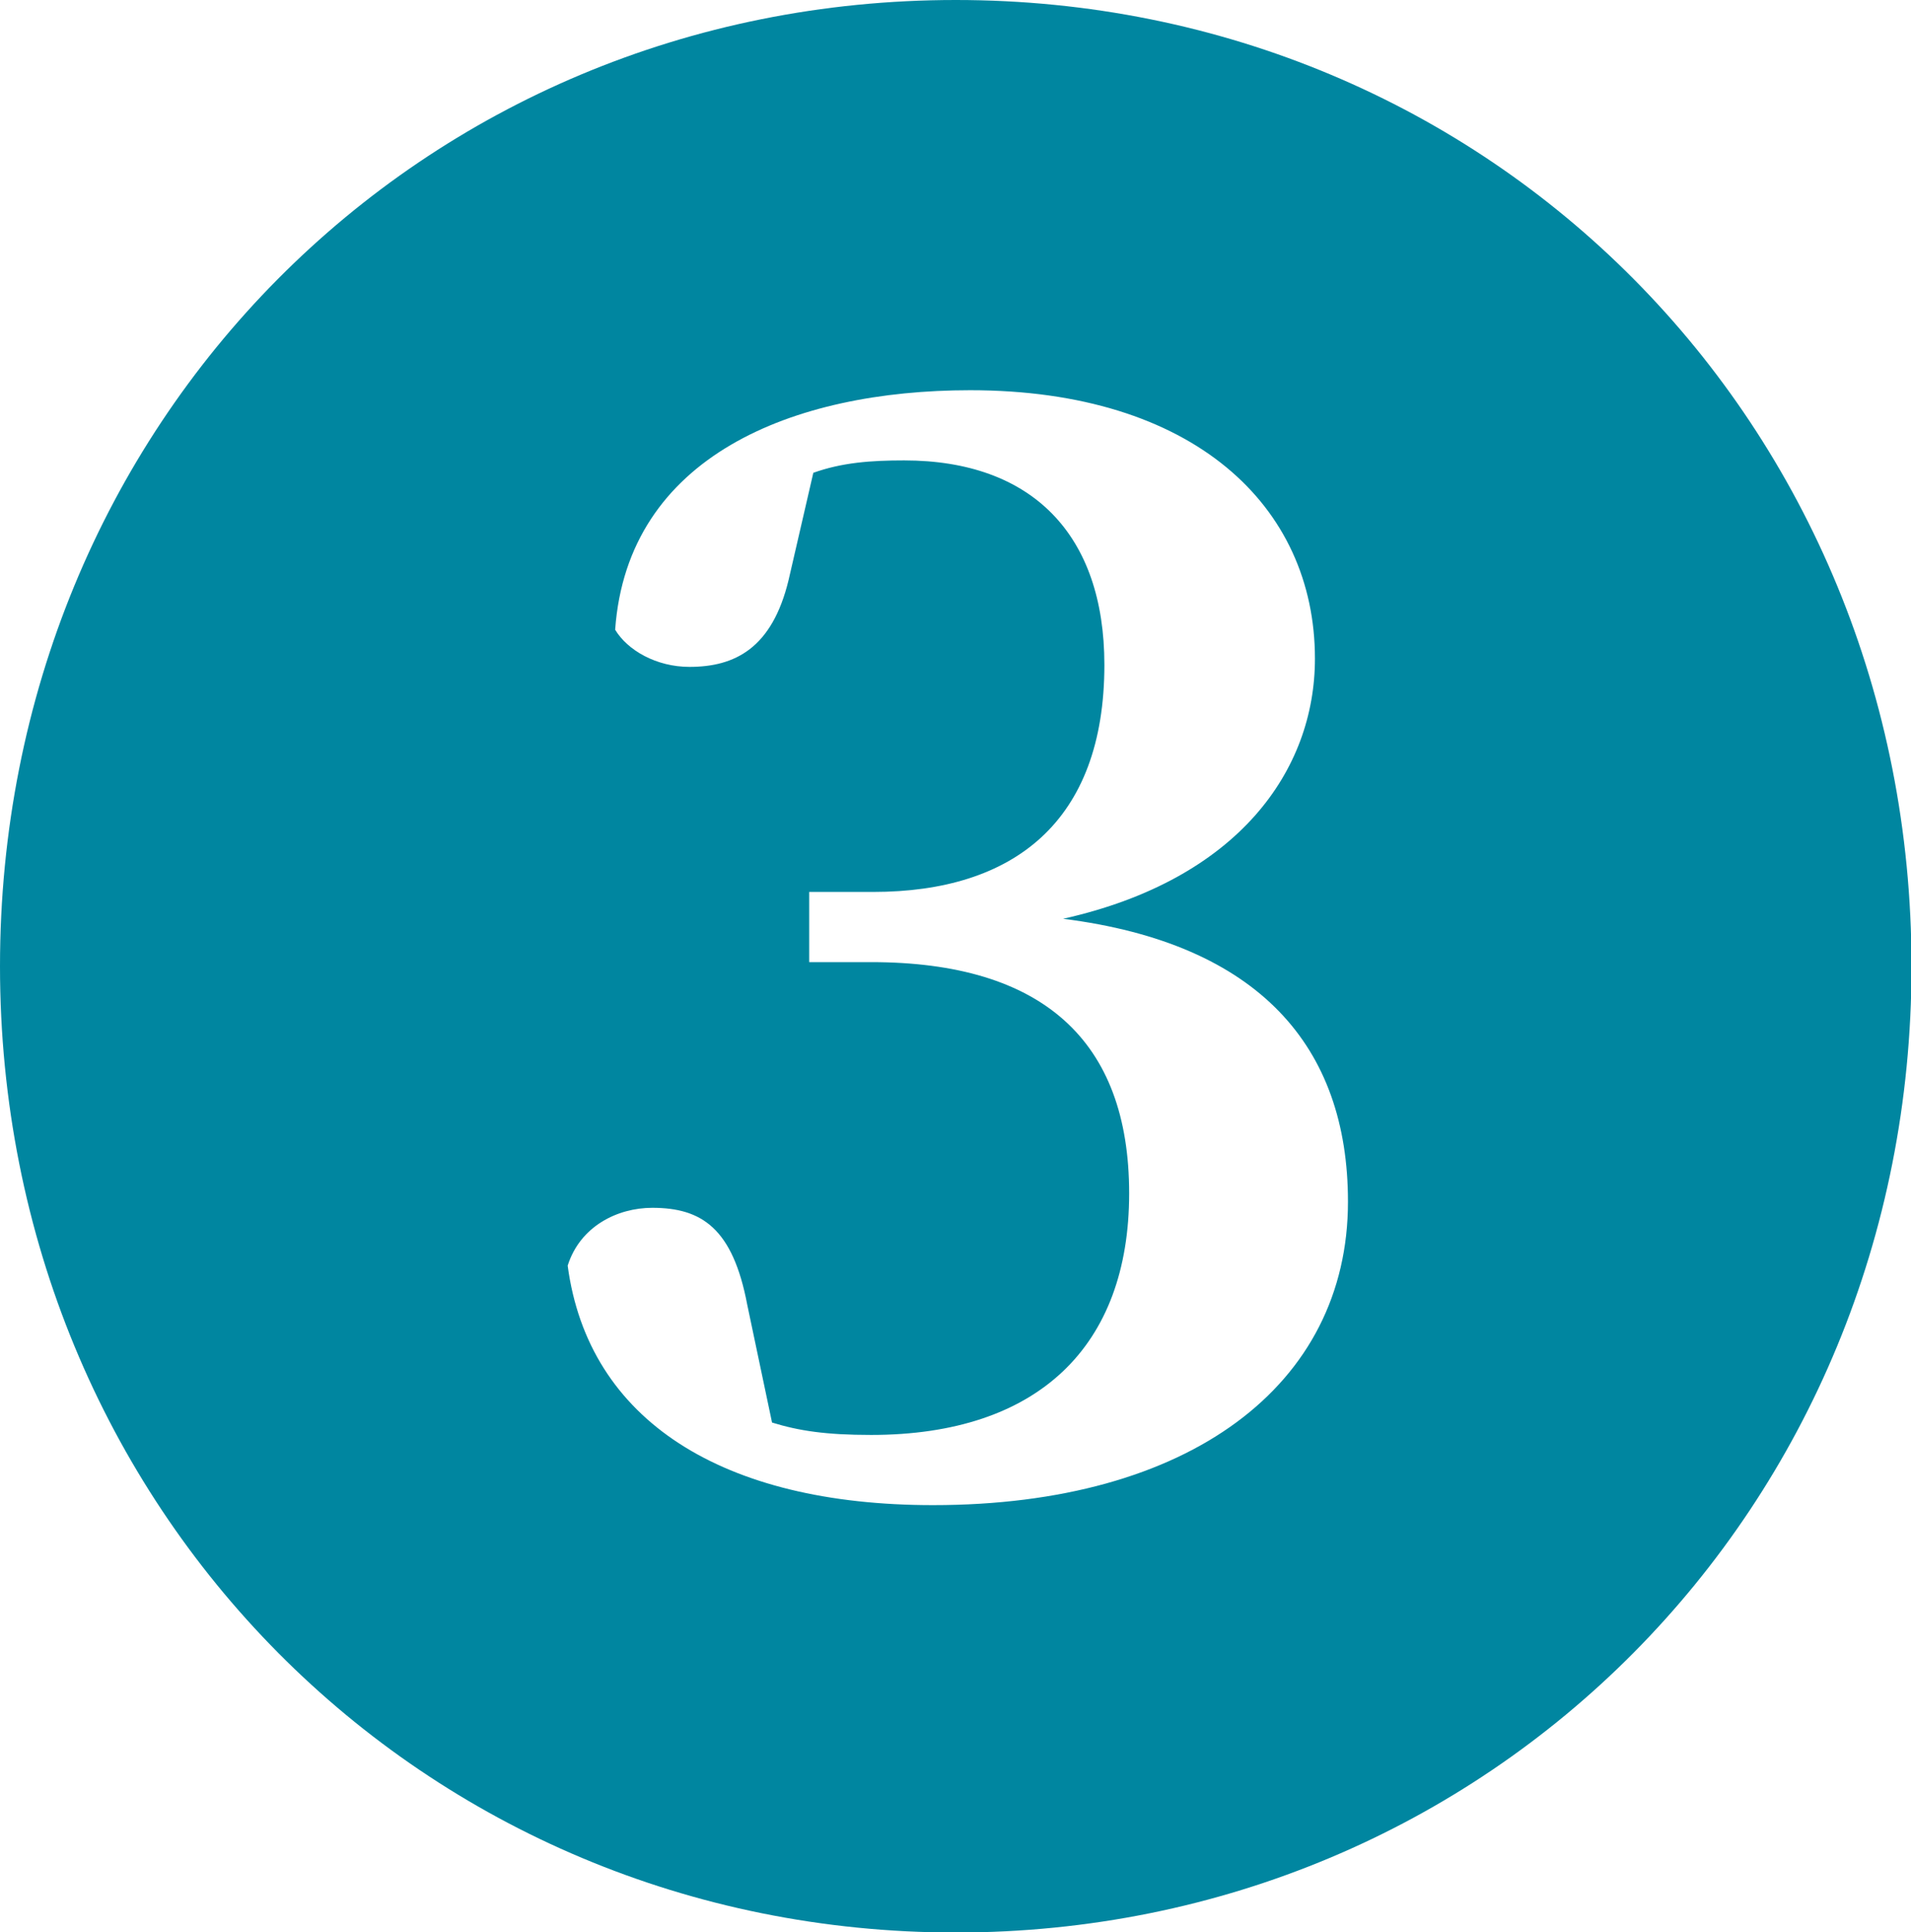 <?xml version="1.0" encoding="UTF-8"?>
<svg id="Layer_2" data-name="Layer 2" xmlns="http://www.w3.org/2000/svg" viewBox="0 0 37.03 37.43">
  <defs>
    <style>
      .cls-1 {
        fill: #0086a0;
        stroke-width: 0px;
      }
    </style>
  </defs>
  <g id="_モーダル" data-name="モーダル">
    <path class="cls-1" d="M0,18.72C0,8.2,8.16,0,18.52,0s18.52,8.2,18.52,18.72-8.2,18.72-18.52,18.72S0,29.23,0,18.72ZM26.12,23.28c0-3-1.72-5-5.52-5.48,3.4-.76,4.88-2.88,4.88-5.04,0-2.96-2.36-5.2-6.68-5.2-3.44,0-6.64,1.28-6.88,4.64.24.4.8.72,1.44.72.88,0,1.6-.36,1.92-1.68l.48-2.08c.56-.2,1.12-.24,1.76-.24,2.48,0,3.88,1.44,3.88,3.96,0,3.04-1.76,4.4-4.48,4.4h-1.24v1.36h1.2c3.32,0,5,1.52,5,4.48s-1.76,4.68-5,4.68c-.88,0-1.4-.08-1.92-.24l-.48-2.28c-.28-1.48-.88-1.88-1.84-1.88-.68,0-1.4.36-1.64,1.12.4,3,3,4.64,7.08,4.64,4.96,0,8.04-2.32,8.04-5.88Z"/>
  </g>
</svg>